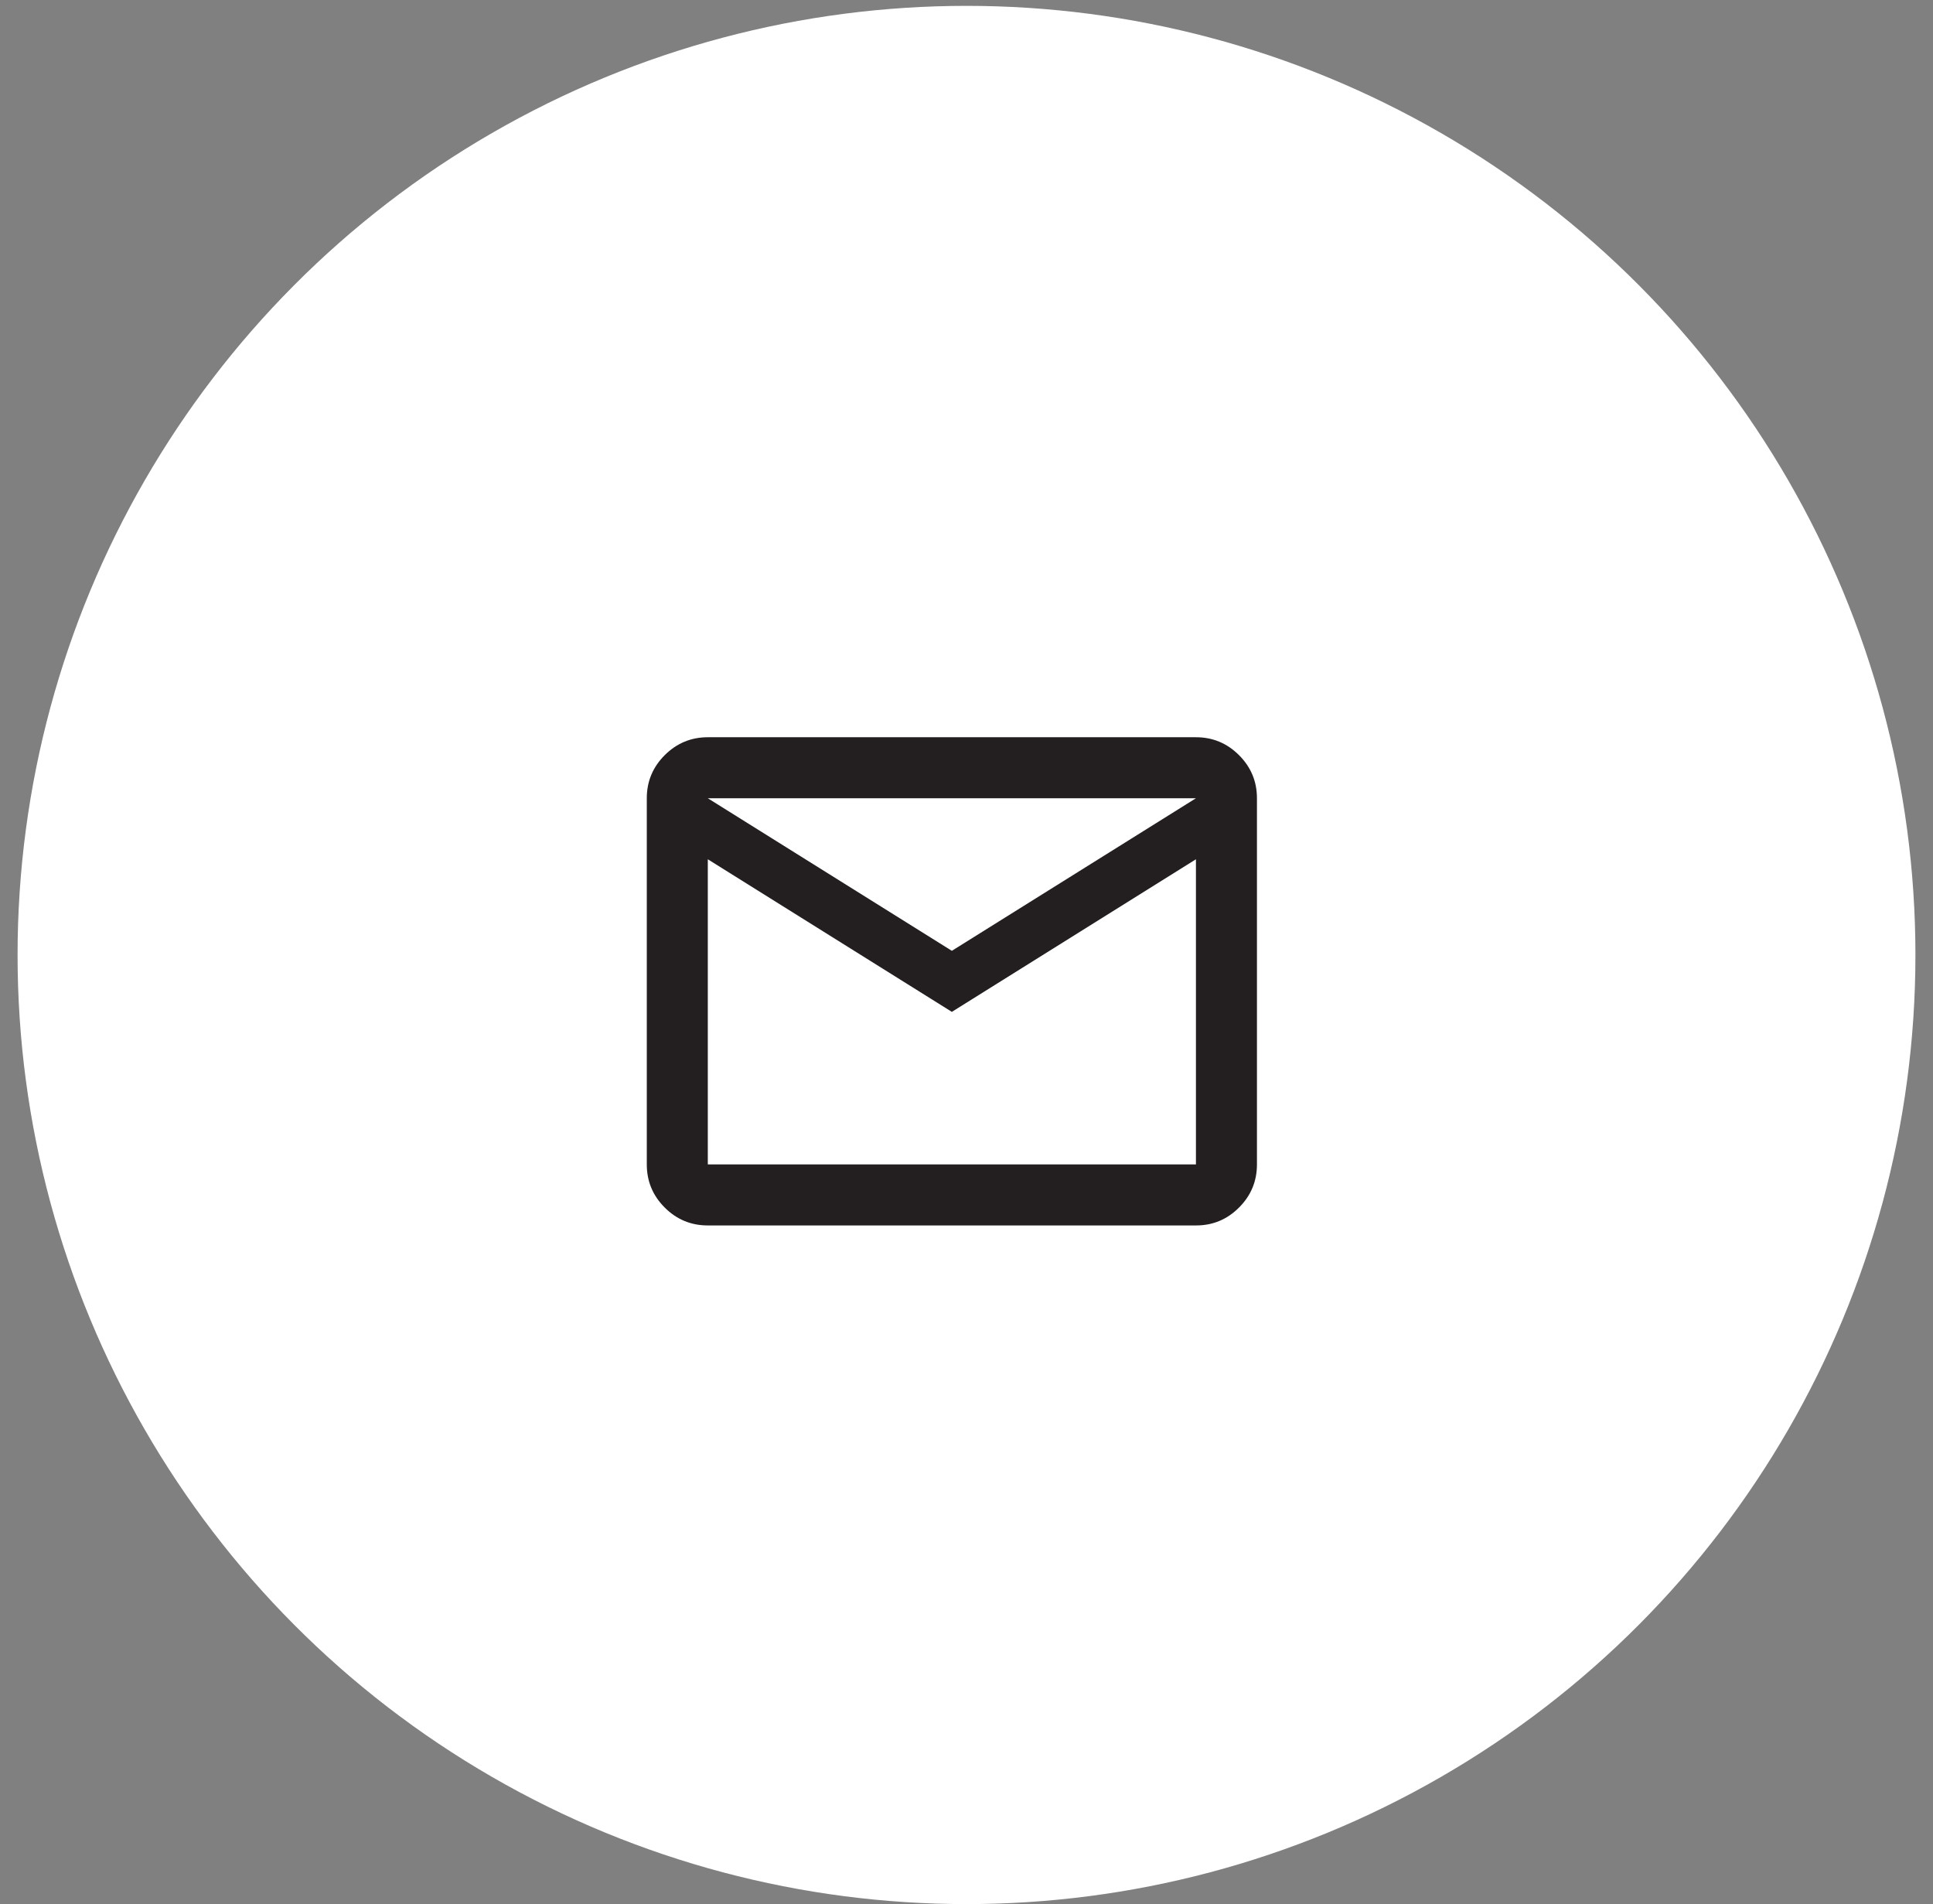 <svg width="66" height="65" viewBox="0 0 66 65" fill="none" xmlns="http://www.w3.org/2000/svg">
<rect x="0" y="0" width="66" height="65" fill="#808080" stroke="none"/>
<circle cx="33" cy="32.6" r="32.4" fill="white"/>
<path d="M24.167 41.833C23.594 41.833 23.104 41.63 22.696 41.222C22.288 40.814 22.084 40.324 22.084 39.75V27.25C22.084 26.677 22.288 26.187 22.696 25.779C23.104 25.372 23.595 25.167 24.167 25.167H40.834C41.406 25.167 41.897 25.371 42.305 25.779C42.714 26.188 42.917 26.678 42.917 27.25V39.75C42.917 40.323 42.713 40.814 42.305 41.222C41.898 41.63 41.407 41.834 40.834 41.833H24.167ZM32.5 34.542L24.167 29.333V39.75H40.834V29.333L32.5 34.542ZM32.5 32.458L40.834 27.25H24.167L32.5 32.458ZM24.167 29.333V27.25V39.75V29.333Z" fill="#231F20"/>
</svg>
